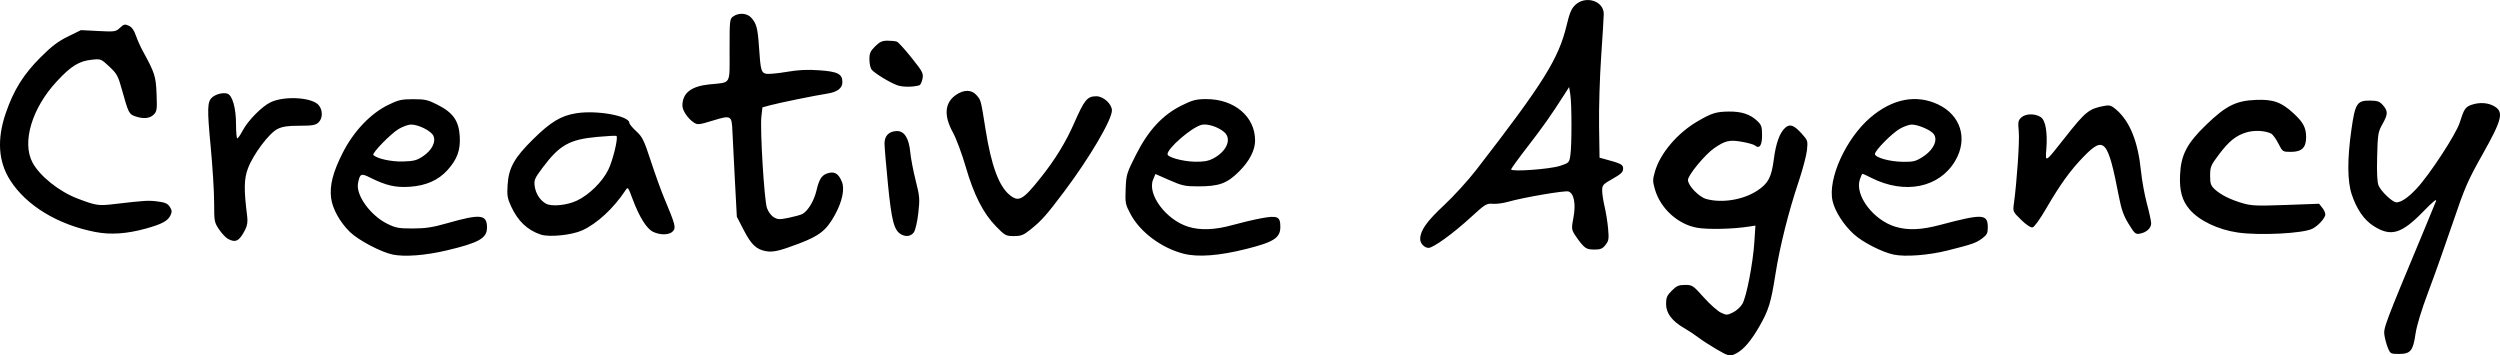 <?xml version="1.0" encoding="UTF-8" standalone="no"?>
<!-- Created with Inkscape (http://www.inkscape.org/) -->

<svg
   width="392.701mm"
   height="55.823mm"
   viewBox="0 0 392.701 55.823"
   version="1.1"
   id="svg1"
   xml:space="preserve"
   inkscape:version="1.3.2 (091e20e, 2023-11-25, custom)"
   sodipodi:docname="creativeAgency.svg"
   xmlns:inkscape="http://www.inkscape.org/namespaces/inkscape"
   xmlns:sodipodi="http://sodipodi.sourceforge.net/DTD/sodipodi-0.dtd"
   xmlns="http://www.w3.org/2000/svg"
   xmlns:svg="http://www.w3.org/2000/svg"><sodipodi:namedview
     id="namedview1"
     pagecolor="#ffffff"
     bordercolor="#000000"
     borderopacity="0.25"
     inkscape:showpageshadow="2"
     inkscape:pageopacity="0.0"
     inkscape:pagecheckerboard="0"
     inkscape:deskcolor="#d1d1d1"
     inkscape:document-units="mm"
     inkscape:zoom="1.0449705"
     inkscape:cx="775.14147"
     inkscape:cy="-150.72195"
     inkscape:window-width="2560"
     inkscape:window-height="1369"
     inkscape:window-x="-8"
     inkscape:window-y="-8"
     inkscape:window-maximized="1"
     inkscape:current-layer="layer1" /><defs
     id="defs1" /><g
     inkscape:label="Layer 1"
     inkscape:groupmode="layer"
     id="layer1"
     transform="translate(100.115,-188.495)"><path
       style="fill:#000000"
       d="m 169.435,243.307 c -0.993,-0.581 -2.242,-1.392 -2.774,-1.803 -0.532,-0.411 -1.517,-1.063 -2.188,-1.448 -1.938,-1.111 -2.881,-2.355 -2.881,-3.799 0,-1.021 0.139,-1.347 0.9,-2.107 0.755,-0.755 1.09,-0.9 2.084,-0.9 1.138,0 1.253,0.076 2.931,1.952 0.961,1.073 2.17,2.153 2.688,2.398 0.89,0.423 0.994,0.421 1.916,-0.033 0.536,-0.264 1.198,-0.868 1.471,-1.343 0.644,-1.119 1.659,-6.359 1.876,-9.685 l 0.17,-2.61 -1,0.156 c -2.557,0.398 -6.428,0.487 -8.149,0.187 -3.017,-0.525 -5.76,-3.014 -6.633,-6.017 -0.37,-1.274 -0.37,-1.546 0.003,-2.831 0.832,-2.863 3.532,-6.036 6.703,-7.88 2.218,-1.289 2.908,-1.504 4.902,-1.526 2.012,-0.023 3.377,0.433 4.489,1.499 0.631,0.605 0.728,0.902 0.728,2.243 0,1.602 -0.412,2.176 -1.133,1.578 -0.183,-0.152 -1.106,-0.411 -2.052,-0.575 -1.933,-0.337 -2.612,-0.179 -4.331,1.004 -1.44,0.991 -4.125,4.243 -4.125,4.996 0,0.879 1.719,2.668 2.87,2.988 2.483,0.69 5.834,0.136 8.045,-1.328 1.704,-1.129 2.203,-2.078 2.568,-4.883 0.334,-2.562 0.929,-4.208 1.804,-4.985 0.726,-0.644 1.368,-0.413 2.584,0.933 0.952,1.053 0.976,1.13 0.821,2.611 -0.088,0.839 -0.694,3.114 -1.347,5.055 -1.548,4.602 -2.92,10.089 -3.595,14.377 -0.708,4.501 -1.064,5.663 -2.513,8.201 -1.296,2.271 -2.475,3.657 -3.619,4.257 -1.018,0.534 -1.206,0.494 -3.217,-0.681 z m 105.565,-0.096 c -0.204,-0.488 -0.455,-1.385 -0.558,-1.994 -0.197,-1.165 -0.055,-1.542 6.241,-16.635 0.866,-2.075 1.695,-4.09 1.842,-4.478 0.182,-0.478 -0.452,0.035 -1.971,1.596 -3.46,3.555 -5.113,4.037 -7.843,2.285 -1.49,-0.956 -2.633,-2.613 -3.413,-4.949 -0.701,-2.097 -0.716,-5.514 -0.047,-10.218 0.585,-4.113 0.876,-4.552 2.985,-4.521 1.135,0.017 1.457,0.138 1.977,0.742 0.798,0.928 0.782,1.398 -0.102,2.974 -0.676,1.205 -0.73,1.538 -0.823,5.066 -0.068,2.594 0.002,4.022 0.225,4.561 0.381,0.92 2.2,2.643 2.791,2.643 0.757,0 1.837,-0.733 3.176,-2.157 2.005,-2.131 6.21,-8.559 6.772,-10.353 0.67,-2.139 0.891,-2.475 1.846,-2.808 1.277,-0.445 2.647,-0.35 3.636,0.253 1.47,0.896 1.168,2.091 -1.915,7.566 -2.306,4.096 -2.761,5.144 -4.649,10.716 -1.151,3.397 -2.871,8.243 -3.823,10.77 -1.117,2.967 -1.84,5.346 -2.041,6.716 -0.386,2.637 -0.783,3.109 -2.617,3.109 -1.247,0 -1.34,-0.049 -1.69,-0.887 z M -38.433,228.482 c -1.832,-0.379 -5.378,-2.249 -6.7,-3.533 -1.581,-1.536 -2.761,-3.659 -2.972,-5.344 -0.249,-1.992 0.284,-4.071 1.821,-7.099 1.719,-3.389 4.365,-6.174 7.16,-7.539 1.603,-0.783 2.076,-0.89 3.925,-0.89 1.866,0 2.298,0.1 3.854,0.895 2.42,1.235 3.31,2.518 3.449,4.972 0.121,2.141 -0.409,3.588 -1.932,5.274 -1.43,1.583 -3.366,2.44 -5.904,2.614 -2.259,0.155 -3.739,-0.187 -6.244,-1.441 -1.432,-0.717 -1.608,-0.635 -1.902,0.892 -0.36,1.869 1.955,5.066 4.613,6.372 1.316,0.646 1.789,0.732 4.006,0.728 2.012,-0.004 3.094,-0.171 5.424,-0.835 5.225,-1.49 6.218,-1.377 6.218,0.707 0,1.661 -1.272,2.378 -6.35,3.58 -3.311,0.784 -6.594,1.035 -8.467,0.647 z m 4.725,-15.415 c 1.423,-0.942 2.11,-2.274 1.67,-3.24 -0.357,-0.784 -2.402,-1.8 -3.556,-1.767 -0.411,0.012 -1.26,0.321 -1.885,0.688 -1.239,0.726 -4.257,3.823 -3.99,4.094 0.569,0.581 2.816,1.074 4.645,1.021 1.692,-0.05 2.177,-0.174 3.118,-0.796 z m 119.533,15.285 c -3.473,-0.881 -6.845,-3.392 -8.351,-6.218 -0.819,-1.537 -0.859,-1.74 -0.772,-3.962 0.088,-2.248 0.153,-2.462 1.624,-5.374 1.947,-3.853 4.18,-6.259 7.192,-7.748 1.682,-0.832 2.255,-0.982 3.774,-0.991 4.464,-0.028 7.743,2.729 7.743,6.507 0,1.514 -0.89,3.243 -2.493,4.842 -1.921,1.917 -3.156,2.365 -6.503,2.361 -2.009,-0.003 -2.484,-0.106 -4.454,-0.972 l -2.205,-0.97 -0.364,0.87 c -0.969,2.32 2.046,6.354 5.548,7.423 1.901,0.58 4.177,0.491 6.897,-0.269 1.31,-0.366 3.314,-0.841 4.453,-1.055 2.642,-0.497 3.087,-0.306 3.087,1.322 0,1.742 -0.997,2.389 -5.38,3.49 -4.213,1.058 -7.555,1.312 -9.798,0.743 z m 4.572,-14.933 c 2.163,-1.103 3.022,-3.075 1.809,-4.152 -0.953,-0.845 -2.732,-1.411 -3.628,-1.154 -1.599,0.459 -5.305,3.677 -5.3,4.604 0.002,0.485 2.391,1.139 4.309,1.181 1.32,0.029 2.066,-0.099 2.811,-0.479 z m 106.929,15.063 c -1.833,-0.387 -4.883,-1.953 -6.257,-3.214 -1.609,-1.476 -2.945,-3.566 -3.321,-5.196 -0.798,-3.455 2.087,-9.824 5.941,-13.116 3.451,-2.948 7.173,-3.674 10.604,-2.068 3.594,1.682 4.742,5.412 2.726,8.854 -2.488,4.245 -7.929,5.352 -13.193,2.685 -0.693,-0.351 -1.314,-0.638 -1.38,-0.638 -0.066,0 -0.256,0.409 -0.421,0.909 -0.819,2.48 2.136,6.387 5.61,7.419 1.964,0.583 4.021,0.499 6.989,-0.288 6.775,-1.795 7.503,-1.753 7.503,0.432 0,0.849 -0.148,1.137 -0.86,1.669 -0.968,0.724 -1.567,0.934 -5.451,1.909 -3.002,0.754 -6.656,1.031 -8.491,0.644 z m 4.549,-15.324 c 1.849,-1.173 2.568,-2.904 1.578,-3.8 -0.69,-0.624 -2.456,-1.315 -3.311,-1.294 -0.408,0.01 -1.243,0.312 -1.856,0.671 -1.274,0.747 -3.886,3.401 -3.886,3.949 0,0.558 2.29,1.199 4.38,1.228 1.635,0.022 2.019,-0.071 3.094,-0.753 z m -181.653,14.793 c -1.53,-0.27 -2.325,-1.021 -3.513,-3.32 l -1.083,-2.095 -0.316,-5.953 c -0.174,-3.274 -0.347,-6.697 -0.385,-7.606 -0.097,-2.343 -0.233,-2.412 -3.055,-1.546 -2.194,0.673 -2.414,0.696 -2.998,0.313 -0.921,-0.603 -1.795,-1.89 -1.795,-2.643 0,-1.996 1.356,-3.06 4.273,-3.355 3.452,-0.348 3.136,0.198 3.136,-5.407 0,-4.724 0.017,-4.874 0.588,-5.274 0.861,-0.603 2.129,-0.52 2.788,0.183 0.835,0.891 1.046,1.671 1.241,4.571 0.248,3.701 0.341,4.067 1.087,4.254 0.349,0.087 1.797,-0.039 3.218,-0.281 1.923,-0.328 3.255,-0.393 5.203,-0.255 2.901,0.206 3.61,0.58 3.595,1.898 -0.011,0.924 -0.83,1.532 -2.378,1.765 -1.783,0.268 -7.636,1.462 -8.991,1.835 l -1.191,0.327 -0.164,1.443 c -0.228,2.012 0.447,13.128 0.873,14.364 0.198,0.574 0.661,1.201 1.067,1.444 0.631,0.378 0.916,0.389 2.375,0.087 0.912,-0.188 1.864,-0.453 2.116,-0.588 0.886,-0.474 1.847,-2.077 2.23,-3.719 0.441,-1.89 0.885,-2.502 1.993,-2.745 0.927,-0.203 1.484,0.186 1.986,1.387 0.479,1.145 0.06,3.133 -1.104,5.236 -1.335,2.413 -2.393,3.254 -5.652,4.491 -3.019,1.146 -4.044,1.383 -5.142,1.189 z m 128.254,-0.963 c -0.361,-0.389 -0.908,-1.115 -1.216,-1.613 -0.528,-0.855 -0.54,-1.009 -0.215,-2.731 0.403,-2.133 0.077,-3.799 -0.798,-4.076 -0.554,-0.176 -7.157,0.956 -9.47,1.624 -0.77,0.222 -1.861,0.364 -2.425,0.316 -0.963,-0.083 -1.176,0.05 -3.48,2.161 -2.754,2.524 -5.851,4.763 -6.589,4.763 -0.663,0 -1.322,-0.705 -1.315,-1.408 0.013,-1.32 1.043,-2.778 3.727,-5.276 1.512,-1.407 3.789,-3.902 5.06,-5.544 10.594,-13.69 12.957,-17.47 14.218,-22.745 0.465,-1.945 0.753,-2.62 1.361,-3.194 1.62,-1.527 4.468,-0.631 4.468,1.406 0,0.459 -0.183,3.471 -0.406,6.693 -0.223,3.222 -0.372,8.118 -0.331,10.879 l 0.075,5.021 0.661,0.178 c 2.77,0.745 3.043,0.884 3.043,1.551 0,0.531 -0.318,0.838 -1.647,1.587 -1.53,0.863 -1.646,0.995 -1.644,1.855 0.001,0.509 0.174,1.64 0.383,2.514 0.209,0.873 0.456,2.421 0.548,3.44 0.149,1.648 0.104,1.932 -0.409,2.58 -0.475,0.6 -0.785,0.728 -1.76,0.728 -0.944,0 -1.317,-0.144 -1.84,-0.708 z m -3.541,-12.44 c 1.412,-0.468 1.448,-0.505 1.623,-1.669 0.235,-1.564 0.23,-8.007 -0.007,-9.525 l -0.186,-1.191 -0.761,1.191 c -2.096,3.277 -3.413,5.145 -5.77,8.185 -1.417,1.828 -2.578,3.431 -2.58,3.563 -0.004,0.41 6.103,-0.03 7.681,-0.554 z M -64.324,226.007 c -0.343,-0.19 -0.968,-0.859 -1.389,-1.486 -0.735,-1.095 -0.766,-1.262 -0.766,-4.219 0,-1.693 -0.244,-5.634 -0.541,-8.758 -0.567,-5.953 -0.536,-7.061 0.216,-7.739 0.587,-0.529 1.727,-0.813 2.402,-0.599 0.796,0.253 1.363,2.26 1.363,4.822 0,1.211 0.089,2.202 0.199,2.202 0.109,0 0.496,-0.562 0.86,-1.249 0.828,-1.565 3.021,-3.783 4.376,-4.426 2.186,-1.038 6.525,-0.772 7.555,0.463 0.665,0.797 0.641,2.097 -0.051,2.724 -0.46,0.417 -0.97,0.503 -2.977,0.504 -1.858,9.3e-4 -2.66,0.12 -3.449,0.512 -1.321,0.656 -3.819,3.988 -4.645,6.195 -0.622,1.662 -0.648,3.295 -0.121,7.483 0.11,0.877 0.026,1.476 -0.299,2.117 -0.924,1.822 -1.508,2.133 -2.732,1.455 z m 49.173,-0.659 c -2.128,-0.702 -3.622,-2.127 -4.701,-4.484 -0.559,-1.22 -0.637,-1.708 -0.531,-3.319 0.177,-2.703 1.047,-4.261 4.009,-7.18 2.765,-2.726 4.369,-3.692 6.771,-4.079 3.231,-0.52 8.344,0.407 8.344,1.514 0,0.174 0.487,0.762 1.083,1.308 0.967,0.887 1.212,1.387 2.298,4.696 0.668,2.037 1.59,4.597 2.047,5.689 1.803,4.301 1.928,4.765 1.423,5.322 -0.552,0.61 -1.947,0.653 -3.12,0.096 -1.008,-0.478 -2.17,-2.336 -3.215,-5.14 -0.731,-1.96 -0.737,-1.967 -1.154,-1.333 -1.828,2.774 -4.424,5.174 -6.751,6.239 -1.628,0.746 -5.169,1.111 -6.503,0.671 z m 5.649,-5.335 c 1.92,-0.902 4.001,-2.947 4.939,-4.853 0.72,-1.462 1.581,-5.019 1.287,-5.313 -0.062,-0.062 -1.419,0.007 -3.016,0.153 -4.375,0.399 -5.933,1.277 -8.6,4.847 -1.243,1.664 -1.359,1.936 -1.231,2.888 0.159,1.187 0.852,2.254 1.793,2.763 0.893,0.483 3.28,0.243 4.828,-0.485 z m 50.905,5.278 c -1.079,-0.629 -1.465,-2.105 -2.029,-7.776 -0.302,-3.033 -0.549,-5.954 -0.549,-6.49 0,-1.187 0.676,-1.885 1.882,-1.943 1.211,-0.058 1.955,1.092 2.166,3.345 0.088,0.939 0.468,2.925 0.845,4.414 0.632,2.493 0.665,2.895 0.42,5.092 -0.146,1.312 -0.452,2.669 -0.679,3.015 -0.435,0.665 -1.266,0.803 -2.056,0.343 z m 14.923,-1.25 c -2.012,-2.069 -3.476,-4.957 -4.755,-9.375 -0.579,-1.999 -1.481,-4.414 -2.004,-5.367 -1.463,-2.662 -1.295,-4.677 0.493,-5.903 1.254,-0.859 2.457,-0.837 3.228,0.059 0.697,0.81 0.656,0.655 1.414,5.414 0.885,5.559 2.068,8.809 3.711,10.191 1.482,1.247 2.108,0.909 4.966,-2.68 2.252,-2.828 3.927,-5.56 5.23,-8.531 1.624,-3.703 2.062,-4.233 3.494,-4.233 1.11,0 2.443,1.214 2.443,2.226 0,1.468 -3.494,7.41 -7.482,12.723 -2.778,3.7 -3.567,4.591 -5.308,5.985 -1.105,0.885 -1.463,1.026 -2.607,1.026 -1.269,0 -1.392,-0.067 -2.821,-1.537 z m -141.458,0.898 c -5.894,-1.145 -10.818,-4.129 -13.365,-8.097 -1.895,-2.952 -2.126,-6.481 -0.696,-10.628 1.238,-3.59 2.759,-6.025 5.438,-8.707 1.743,-1.745 2.748,-2.508 4.314,-3.277 l 2.042,-1.003 2.721,0.139 c 2.612,0.133 2.749,0.113 3.41,-0.505 0.605,-0.567 0.772,-0.606 1.382,-0.328 0.471,0.214 0.828,0.707 1.111,1.533 0.23,0.67 0.712,1.753 1.071,2.408 1.909,3.481 2.073,3.99 2.182,6.784 0.096,2.454 0.057,2.731 -0.453,3.241 -0.62,0.62 -1.63,0.71 -2.919,0.261 -0.955,-0.333 -1.062,-0.548 -2.052,-4.117 -0.623,-2.244 -0.794,-2.56 -1.996,-3.685 -1.291,-1.208 -1.34,-1.227 -2.711,-1.086 -2.048,0.211 -3.272,0.965 -5.552,3.418 -3.891,4.187 -5.496,9.539 -3.814,12.719 1.126,2.129 4.189,4.579 7.108,5.685 2.899,1.099 3.235,1.15 5.715,0.86 4.838,-0.566 5.369,-0.598 6.828,-0.415 1.179,0.147 1.584,0.324 1.921,0.839 0.337,0.514 0.366,0.787 0.137,1.289 -0.424,0.931 -1.326,1.422 -3.938,2.146 -2.939,0.814 -5.517,0.986 -7.886,0.526 z m 319.387,-1.267 c -0.795,-1.295 -1.137,-2.255 -1.535,-4.312 -1.725,-8.921 -2.302,-9.578 -5.512,-6.284 -2.099,2.153 -3.695,4.363 -5.913,8.181 -0.983,1.694 -1.859,2.903 -2.14,2.957 -0.292,0.056 -0.983,-0.403 -1.789,-1.191 -1.278,-1.248 -1.309,-1.314 -1.148,-2.473 0.482,-3.483 0.919,-9.874 0.778,-11.377 -0.144,-1.538 -0.101,-1.774 0.408,-2.235 0.685,-0.62 2.137,-0.642 3.045,-0.047 0.758,0.496 1.086,2.416 0.871,5.096 -0.167,2.084 -0.208,2.11 2.903,-1.843 3.299,-4.19 3.81,-4.596 6.358,-5.041 0.699,-0.122 1.027,-0.002 1.763,0.644 2.128,1.869 3.385,5.016 3.851,9.643 0.146,1.455 0.566,3.756 0.932,5.112 0.366,1.357 0.666,2.737 0.666,3.068 0,0.752 -0.723,1.426 -1.737,1.619 -0.721,0.137 -0.85,0.028 -1.8,-1.518 z m 17.163,1.35 c -3.128,-0.446 -6.124,-1.885 -7.617,-3.659 -1.16,-1.378 -1.578,-2.901 -1.473,-5.362 0.136,-3.18 1.073,-4.98 4.132,-7.928 3.074,-2.964 4.67,-3.762 7.773,-3.886 2.729,-0.109 4.009,0.346 5.917,2.105 1.529,1.409 1.984,2.268 1.984,3.745 0,1.648 -0.685,2.312 -2.387,2.312 -1.303,0 -1.311,-0.005 -1.974,-1.313 -0.366,-0.722 -0.874,-1.42 -1.129,-1.551 -0.94,-0.482 -2.647,-0.569 -3.881,-0.198 -1.663,0.5 -2.753,1.381 -4.36,3.52 -1.241,1.652 -1.346,1.907 -1.349,3.264 -0.002,1.266 0.099,1.567 0.725,2.154 0.932,0.874 2.452,1.631 4.419,2.203 1.351,0.393 2.254,0.428 6.766,0.263 l 5.207,-0.19 0.554,0.704 c 0.316,0.401 0.486,0.896 0.397,1.15 -0.234,0.666 -1.174,1.638 -1.996,2.066 -1.43,0.744 -8.255,1.095 -11.708,0.603 z M 40.888,201.908 c -1.165,-0.401 -3.665,-1.921 -4.102,-2.495 -0.178,-0.234 -0.328,-0.944 -0.333,-1.577 -0.007,-0.962 0.139,-1.299 0.891,-2.051 0.725,-0.725 1.106,-0.9 1.963,-0.9 0.585,0 1.245,0.07 1.468,0.155 0.223,0.086 1.257,1.222 2.298,2.526 1.751,2.193 1.88,2.44 1.719,3.298 -0.096,0.51 -0.316,0.971 -0.49,1.024 -0.958,0.293 -2.59,0.302 -3.414,0.018 z"
       id="path1" /></g></svg>
